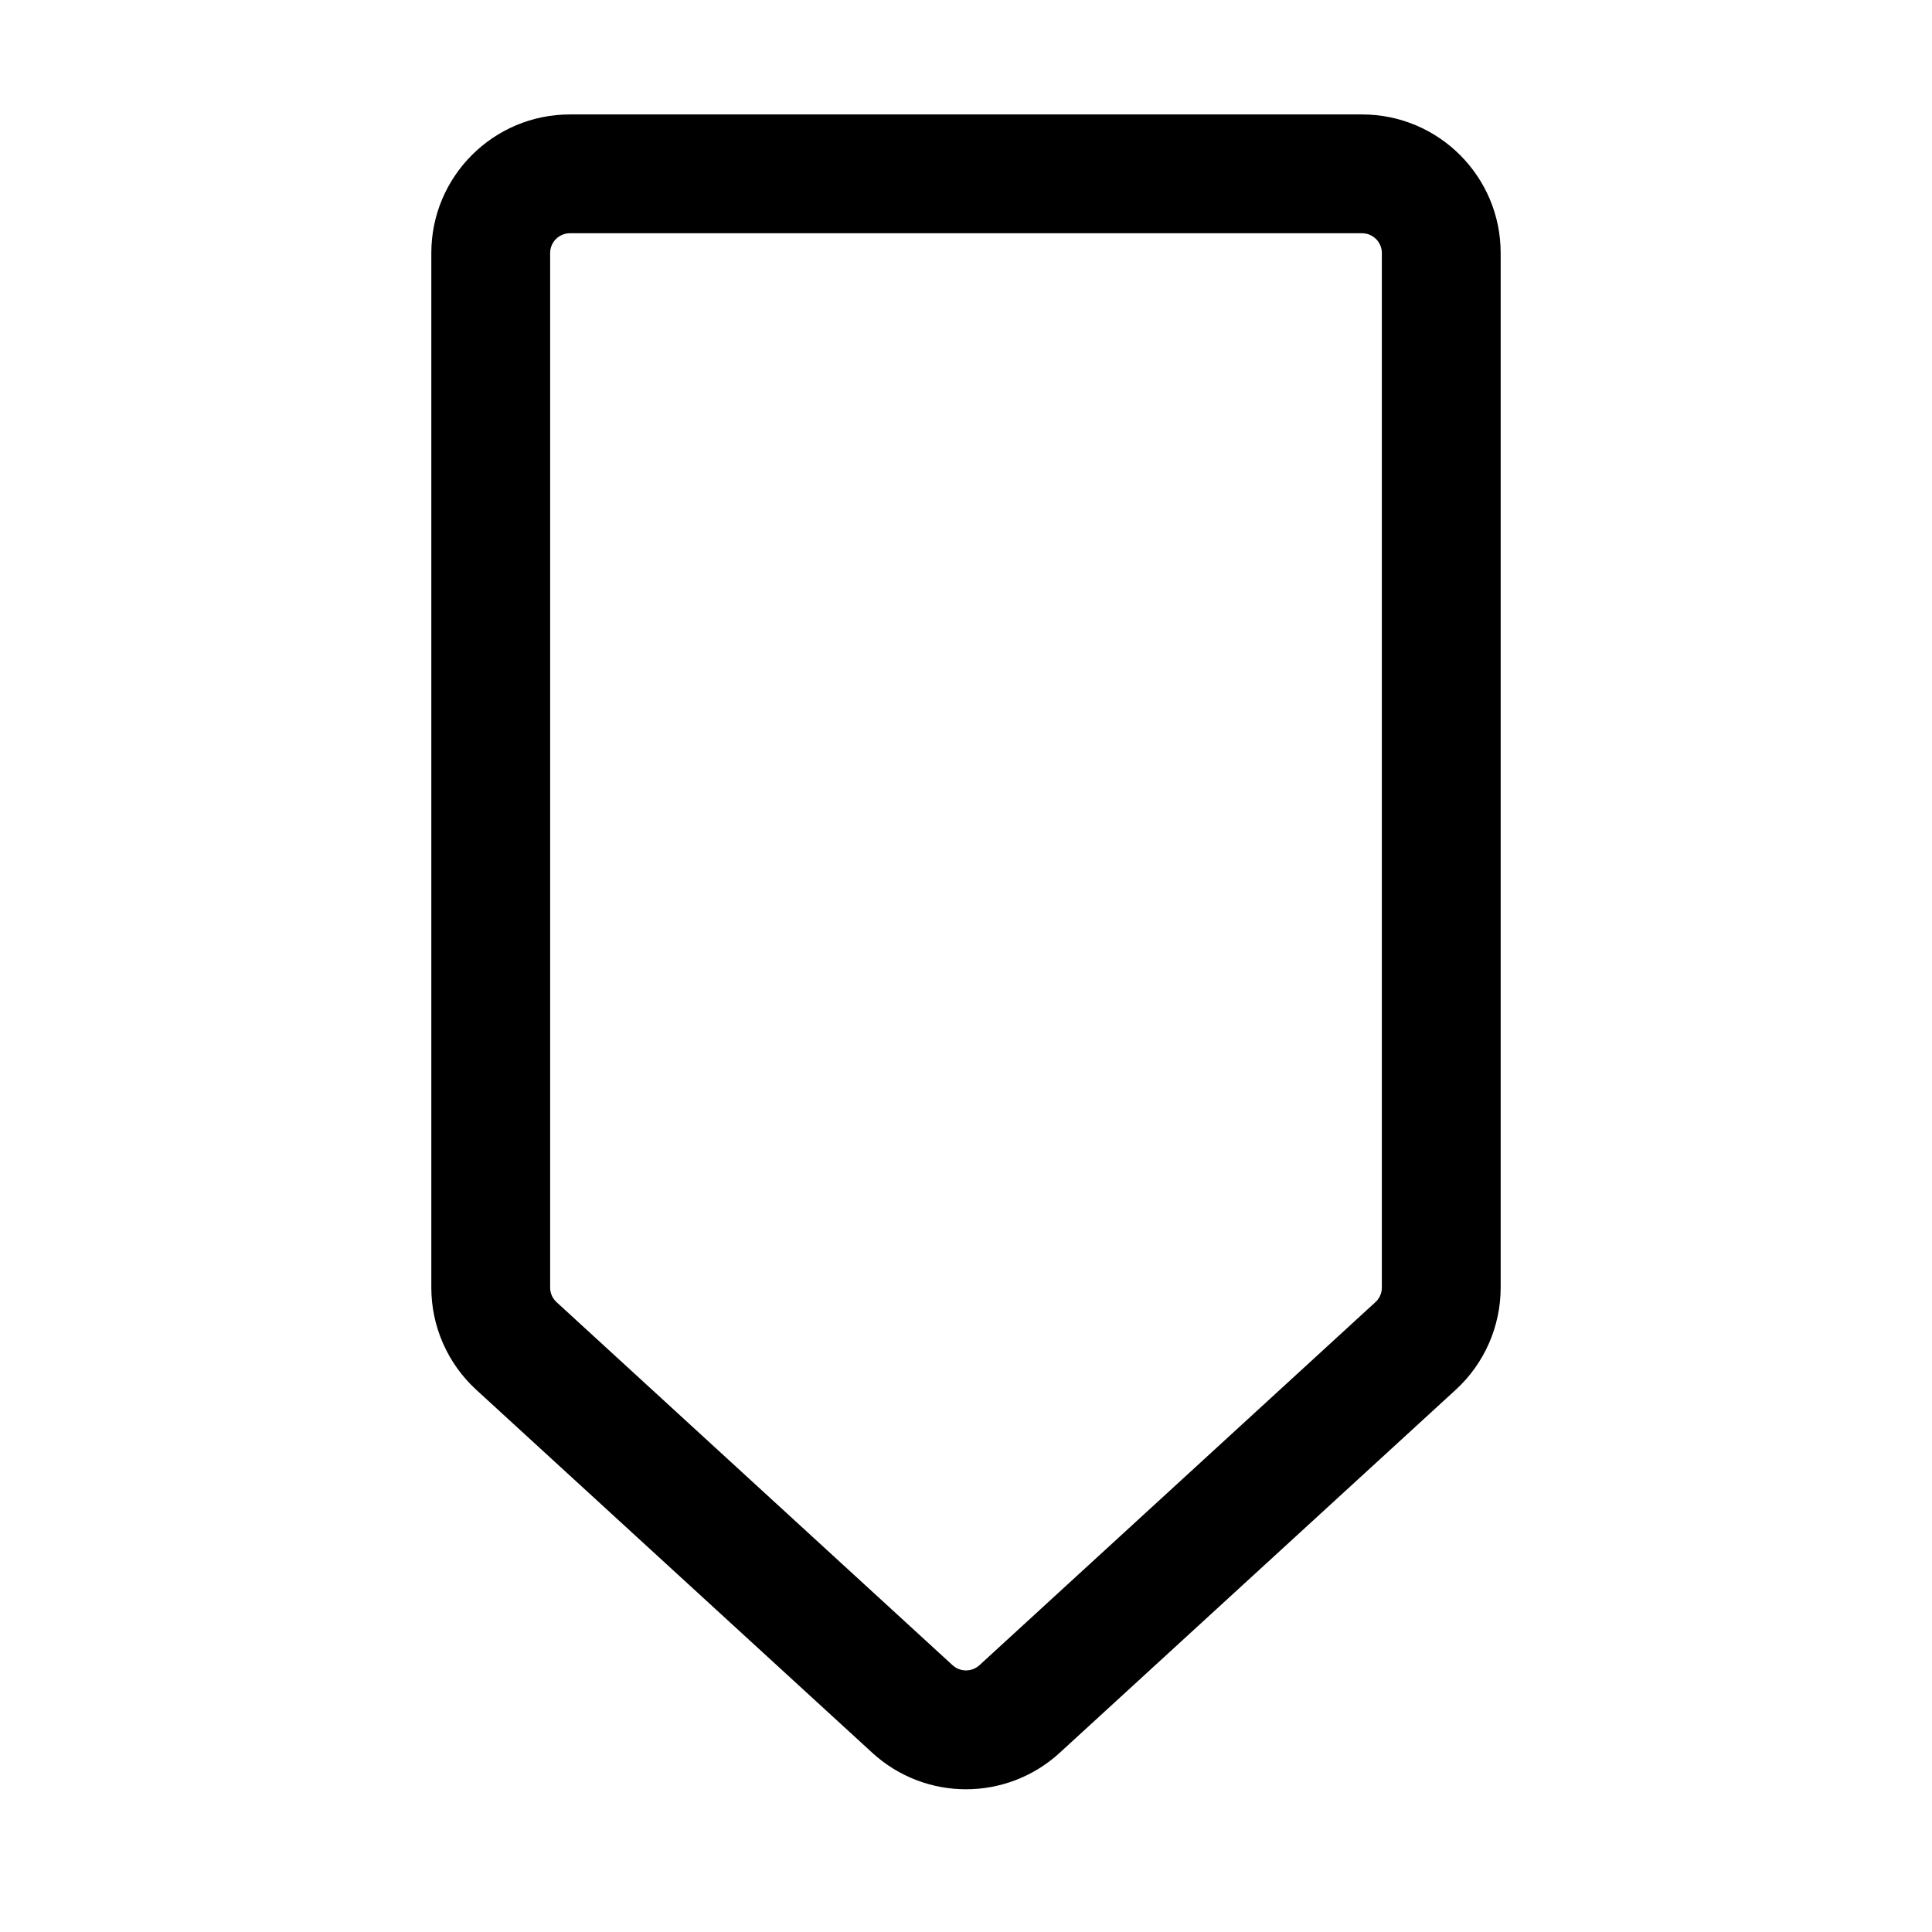 <?xml version="1.0" encoding="UTF-8"?>
<!-- Uploaded to: ICON Repo, www.iconrepo.com, Generator: ICON Repo Mixer Tools -->
<svg fill="#000000" width="800px" height="800px" version="1.1" viewBox="144 144 512 512" xmlns="http://www.w3.org/2000/svg">
 <path d="m529.79 512.3c7.578-6.949 11.902-16.773 11.902-27.078v-274.16c0-20.301-16.457-36.734-36.734-36.734h-209.92c-20.277 0-36.734 16.438-36.734 36.734v274.16c0 10.309 4.324 20.133 11.902 27.078 19.859 18.18 77.902 71.414 104.96 96.207 14.066 12.891 35.602 12.891 49.668 0l104.96-96.207zm-21.285-23.219-104.96 96.227c-2.016 1.828-5.082 1.828-7.094 0l-104.96-96.227c-1.09-0.988-1.699-2.394-1.699-3.863v-274.16c0-2.898 2.352-5.246 5.246-5.246h209.92c2.898 0 5.246 2.352 5.246 5.246v274.16c0 1.469-0.609 2.875-1.699 3.863z" fill-rule="evenodd"/>
</svg>